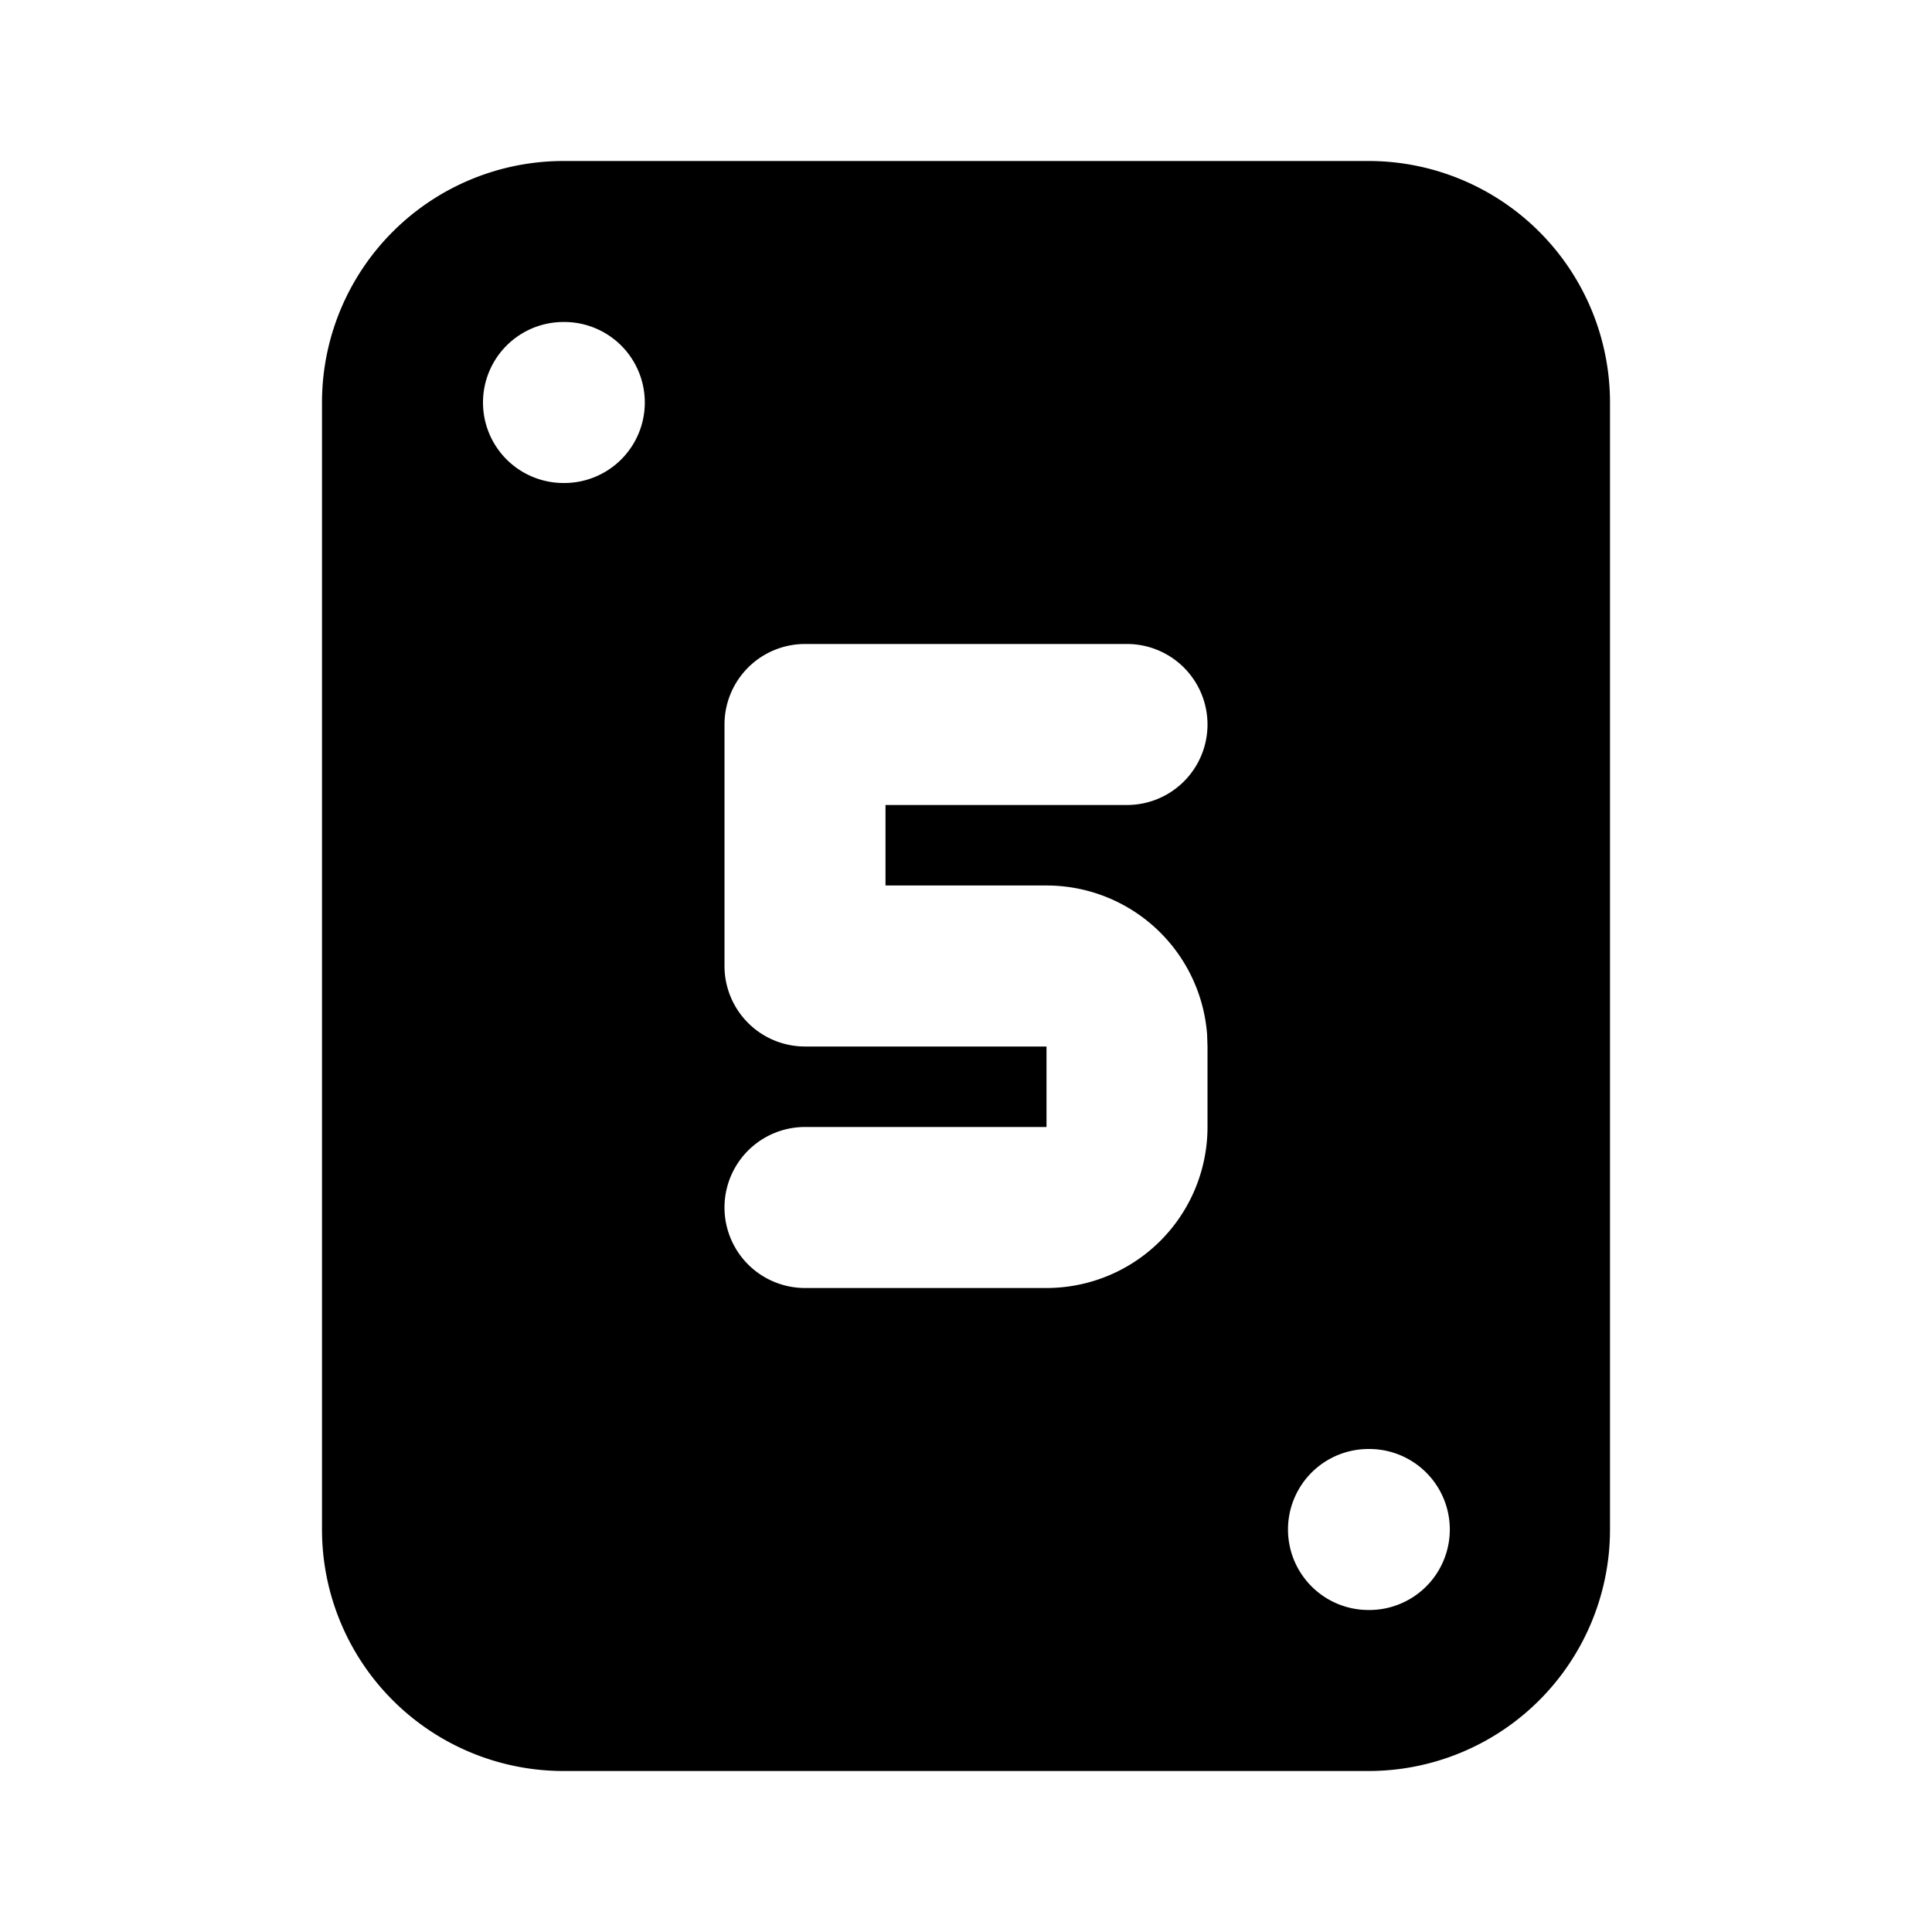 <svg
  xmlns="http://www.w3.org/2000/svg"
  width="24"
  height="24"
  viewBox="0 0 24 24"
  fill="currentColor"
  class="icon icon-tabler icons-tabler-filled icon-tabler-play-card-5"
>
  <path stroke="none" d="M0 0h24v24H0z" fill="none"/>
  <path d="M17 2a3 3 0 0 1 3 3v14a3 3 0 0 1 -3 3h-10a3 3 0 0 1 -3 -3v-14a3 3 0 0 1 3 -3zm.01 16h-.01a1 1 0 0 0 0 2h.01a1 1 0 0 0 0 -2m-3.01 -10h-4a1 1 0 0 0 -1 1v3a1 1 0 0 0 1 1h3v1h-3a1 1 0 0 0 0 2h3a2 2 0 0 0 2 -2v-1l-.005 -.15a2 2 0 0 0 -1.995 -1.85h-2v-1h3a1 1 0 0 0 0 -2m-6.99 -4h-.01a1 1 0 1 0 0 2h.01a1 1 0 1 0 0 -2" />
</svg>